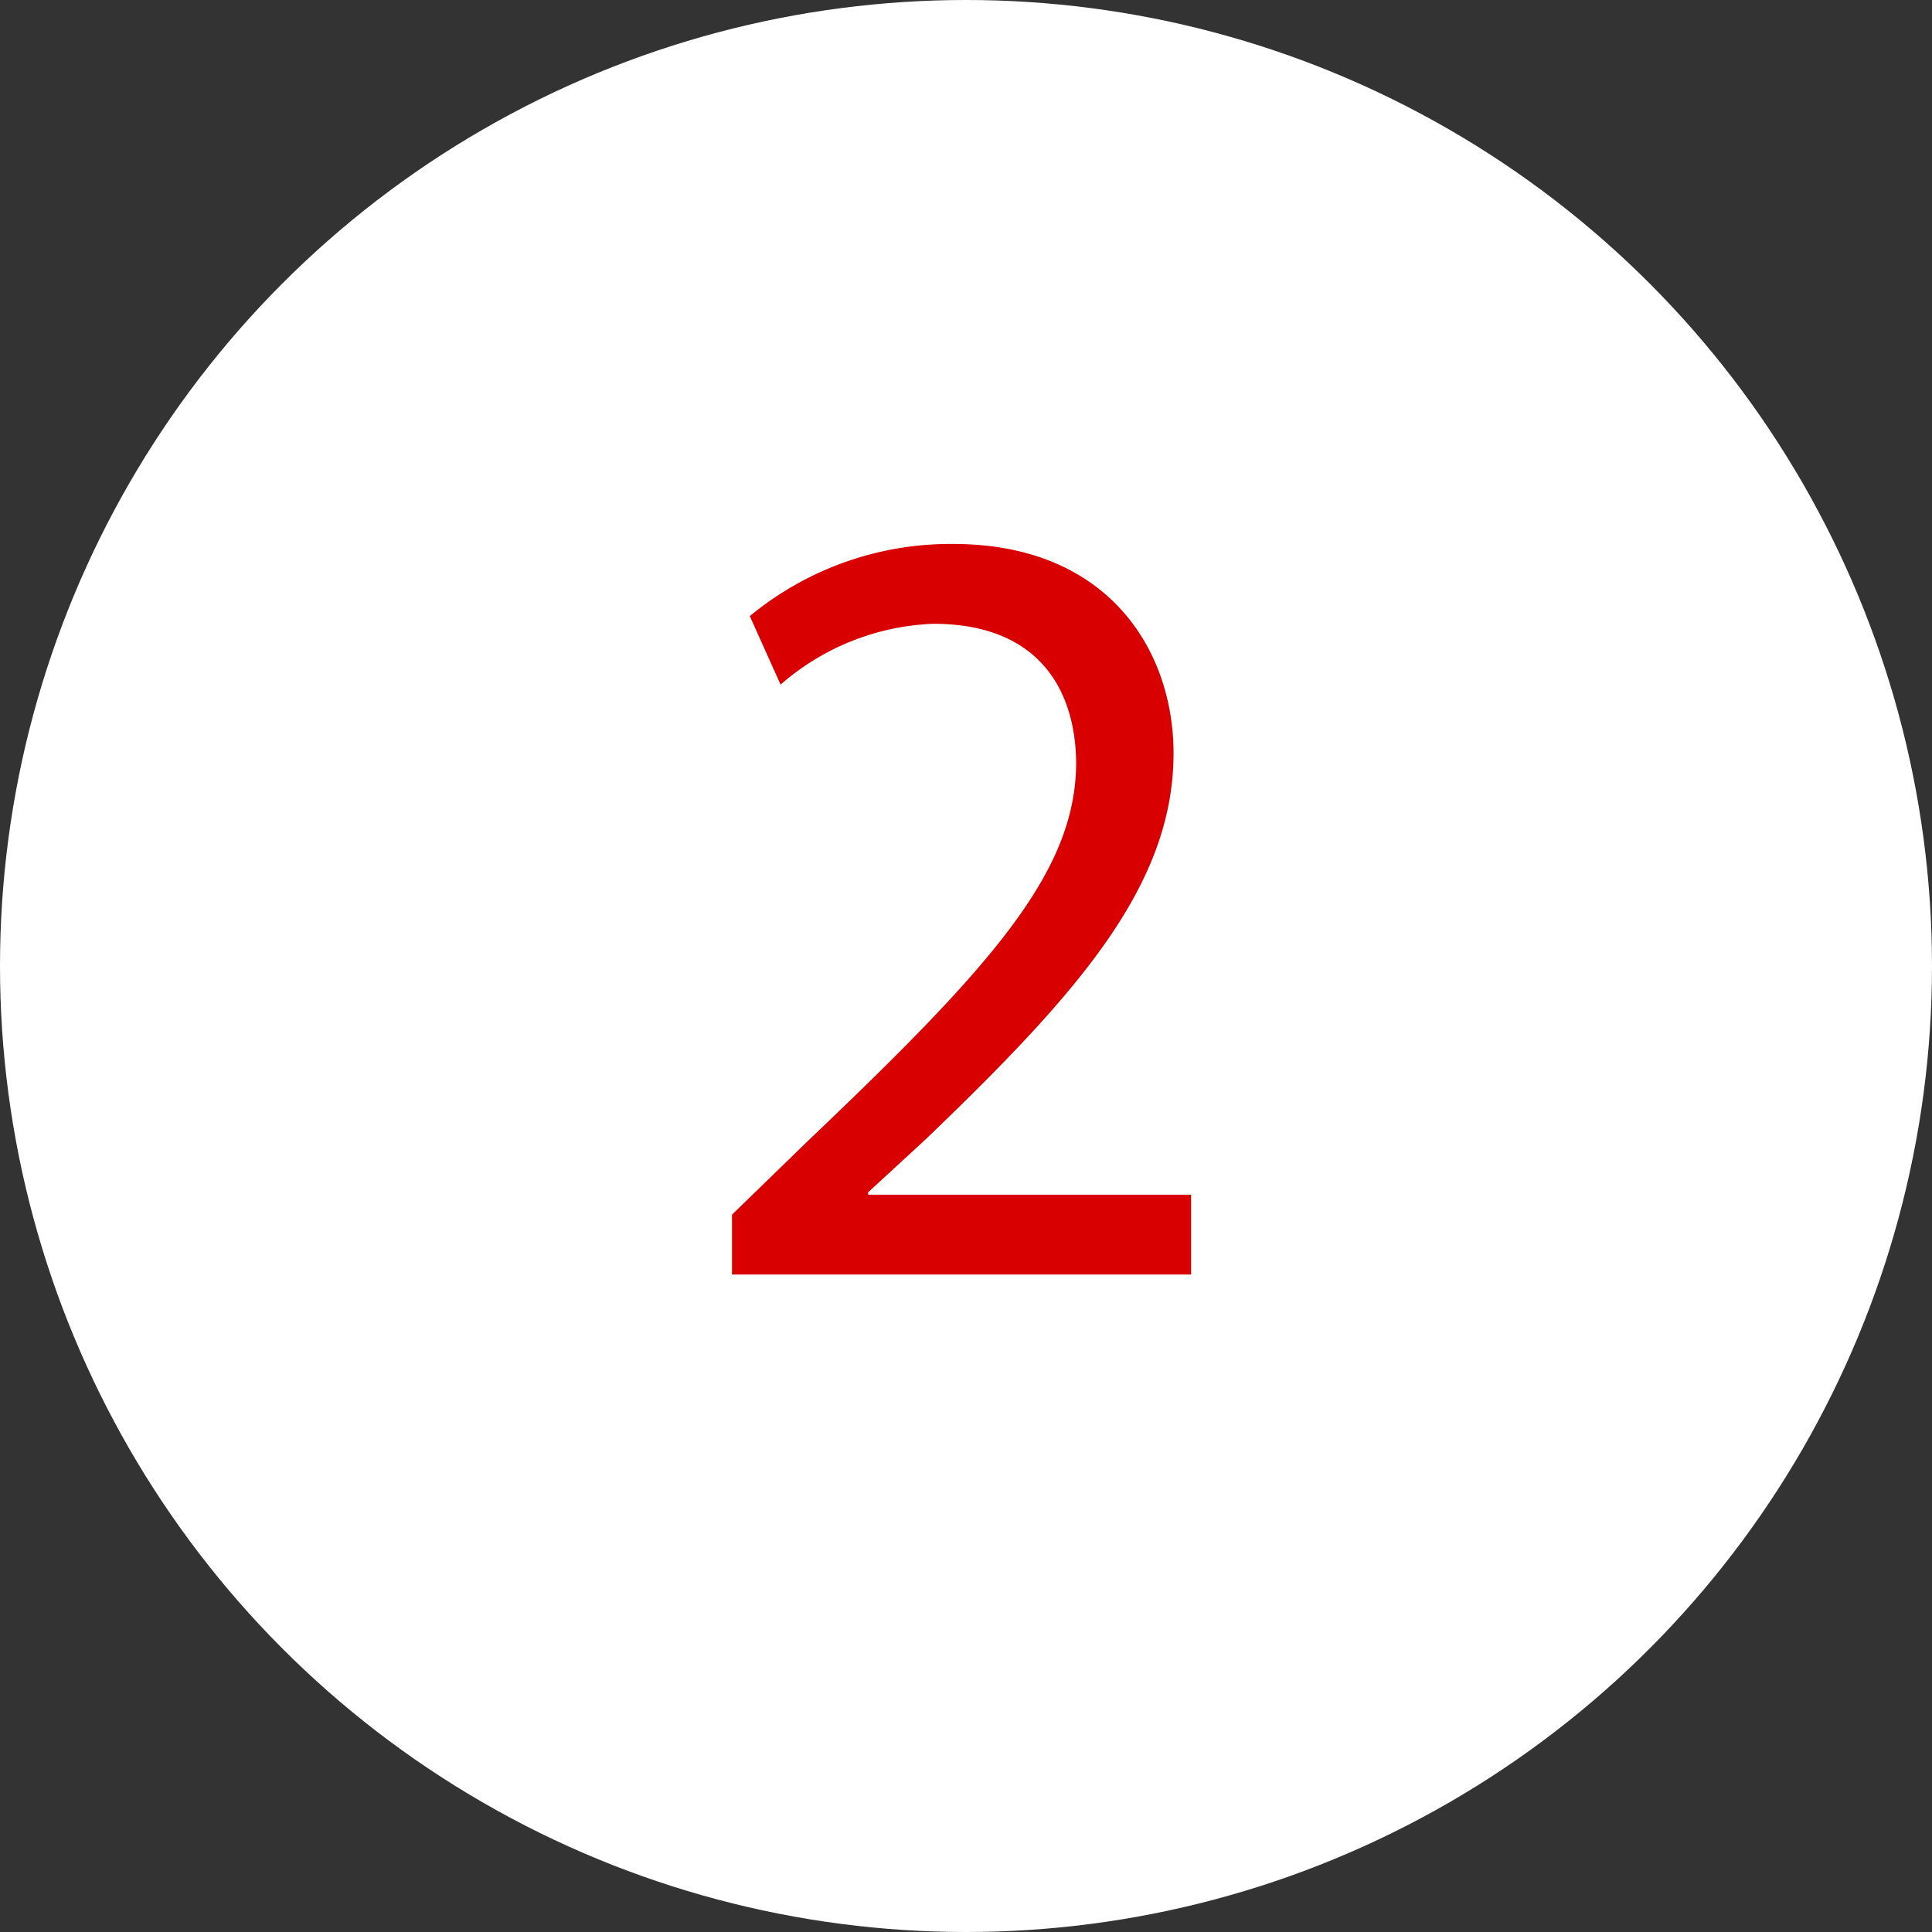 <svg xmlns="http://www.w3.org/2000/svg" viewBox="0 0 80.34 80.34"><rect x="0" y="0" width="80.34" height="80.34" fill="#333333" stroke="none"/><defs><style>.cls-1{fill:#fff;}.cls-2{fill:#d80000;}</style></defs><title>white 2</title><g id="Layer_2" data-name="Layer 2"><g id="Find_out_more_about_our_international_affiliations._TTCEC_is_m" data-name="Find out more about our international affiliations.  TTCEC is m"><circle class="cls-1" cx="40.17" cy="40.17" r="40.17"/><path class="cls-2" d="M30.44,53V50.51l3.17-3.08c7.64-7.27,11.09-11.14,11.14-15.64,0-3-1.47-5.85-5.94-5.85a10.22,10.22,0,0,0-6.35,2.53l-1.28-2.85a13.1,13.1,0,0,1,8.46-3c6.44,0,9.16,4.42,9.16,8.7,0,5.52-4,10-10.31,16.06l-2.39,2.2v.1H49.53V53Z"/></g></g></svg>